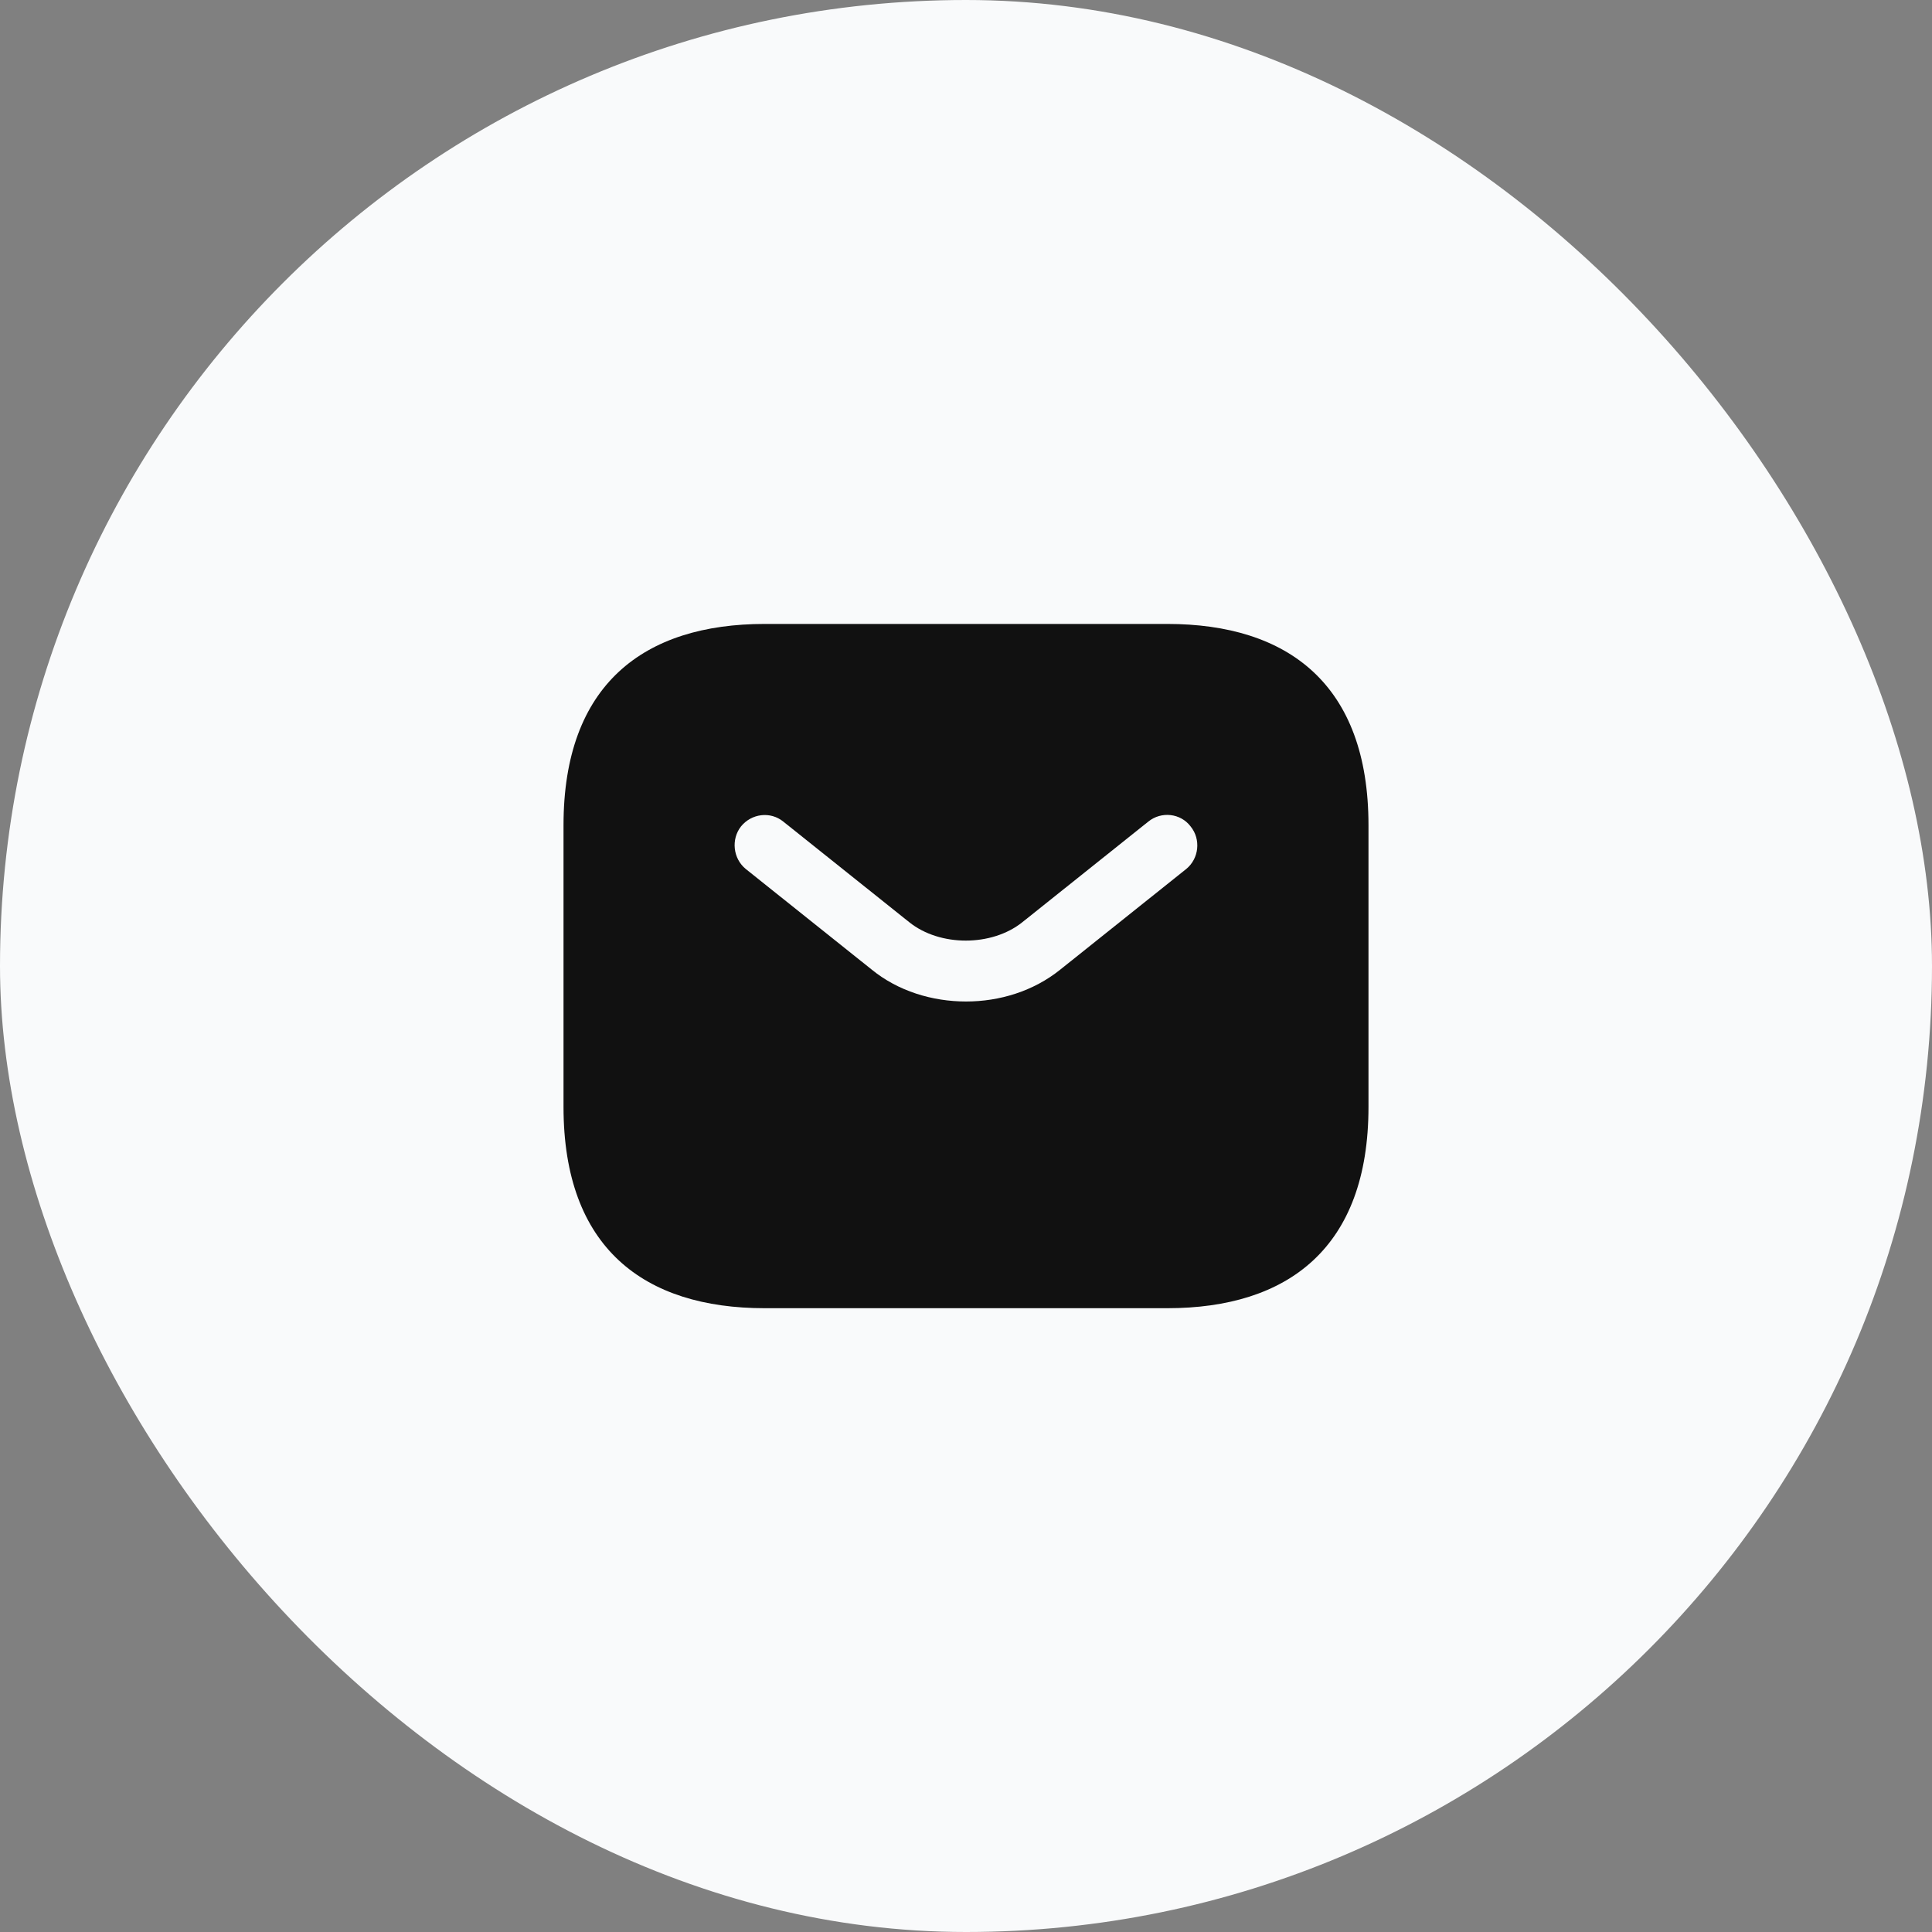 <svg width="40" height="40" viewBox="0 0 40 40" fill="none" xmlns="http://www.w3.org/2000/svg">
		<rect x="0" y="0" width="40" height="40" fill="#808080" stroke="none"/>
		<rect width="40" height="40" rx="20" fill="#F9FAFB"/>
		<path d="M24.167 12.918H15.833C13.333 12.918 11.667 14.168 11.667 17.085V22.918C11.667 25.835 13.333 27.085 15.833 27.085H24.167C26.667 27.085 28.333 25.835 28.333 22.918V17.085C28.333 14.168 26.667 12.918 24.167 12.918ZM24.558 17.993L21.95 20.076C21.4 20.518 20.7 20.735 20 20.735C19.3 20.735 18.592 20.518 18.05 20.076L15.442 17.993C15.175 17.776 15.133 17.376 15.342 17.11C15.558 16.843 15.95 16.793 16.217 17.01L18.825 19.093C19.458 19.601 20.533 19.601 21.167 19.093L23.775 17.01C24.042 16.793 24.442 16.835 24.65 17.11C24.867 17.376 24.825 17.776 24.558 17.993Z" fill="#111111"/>
		</svg>